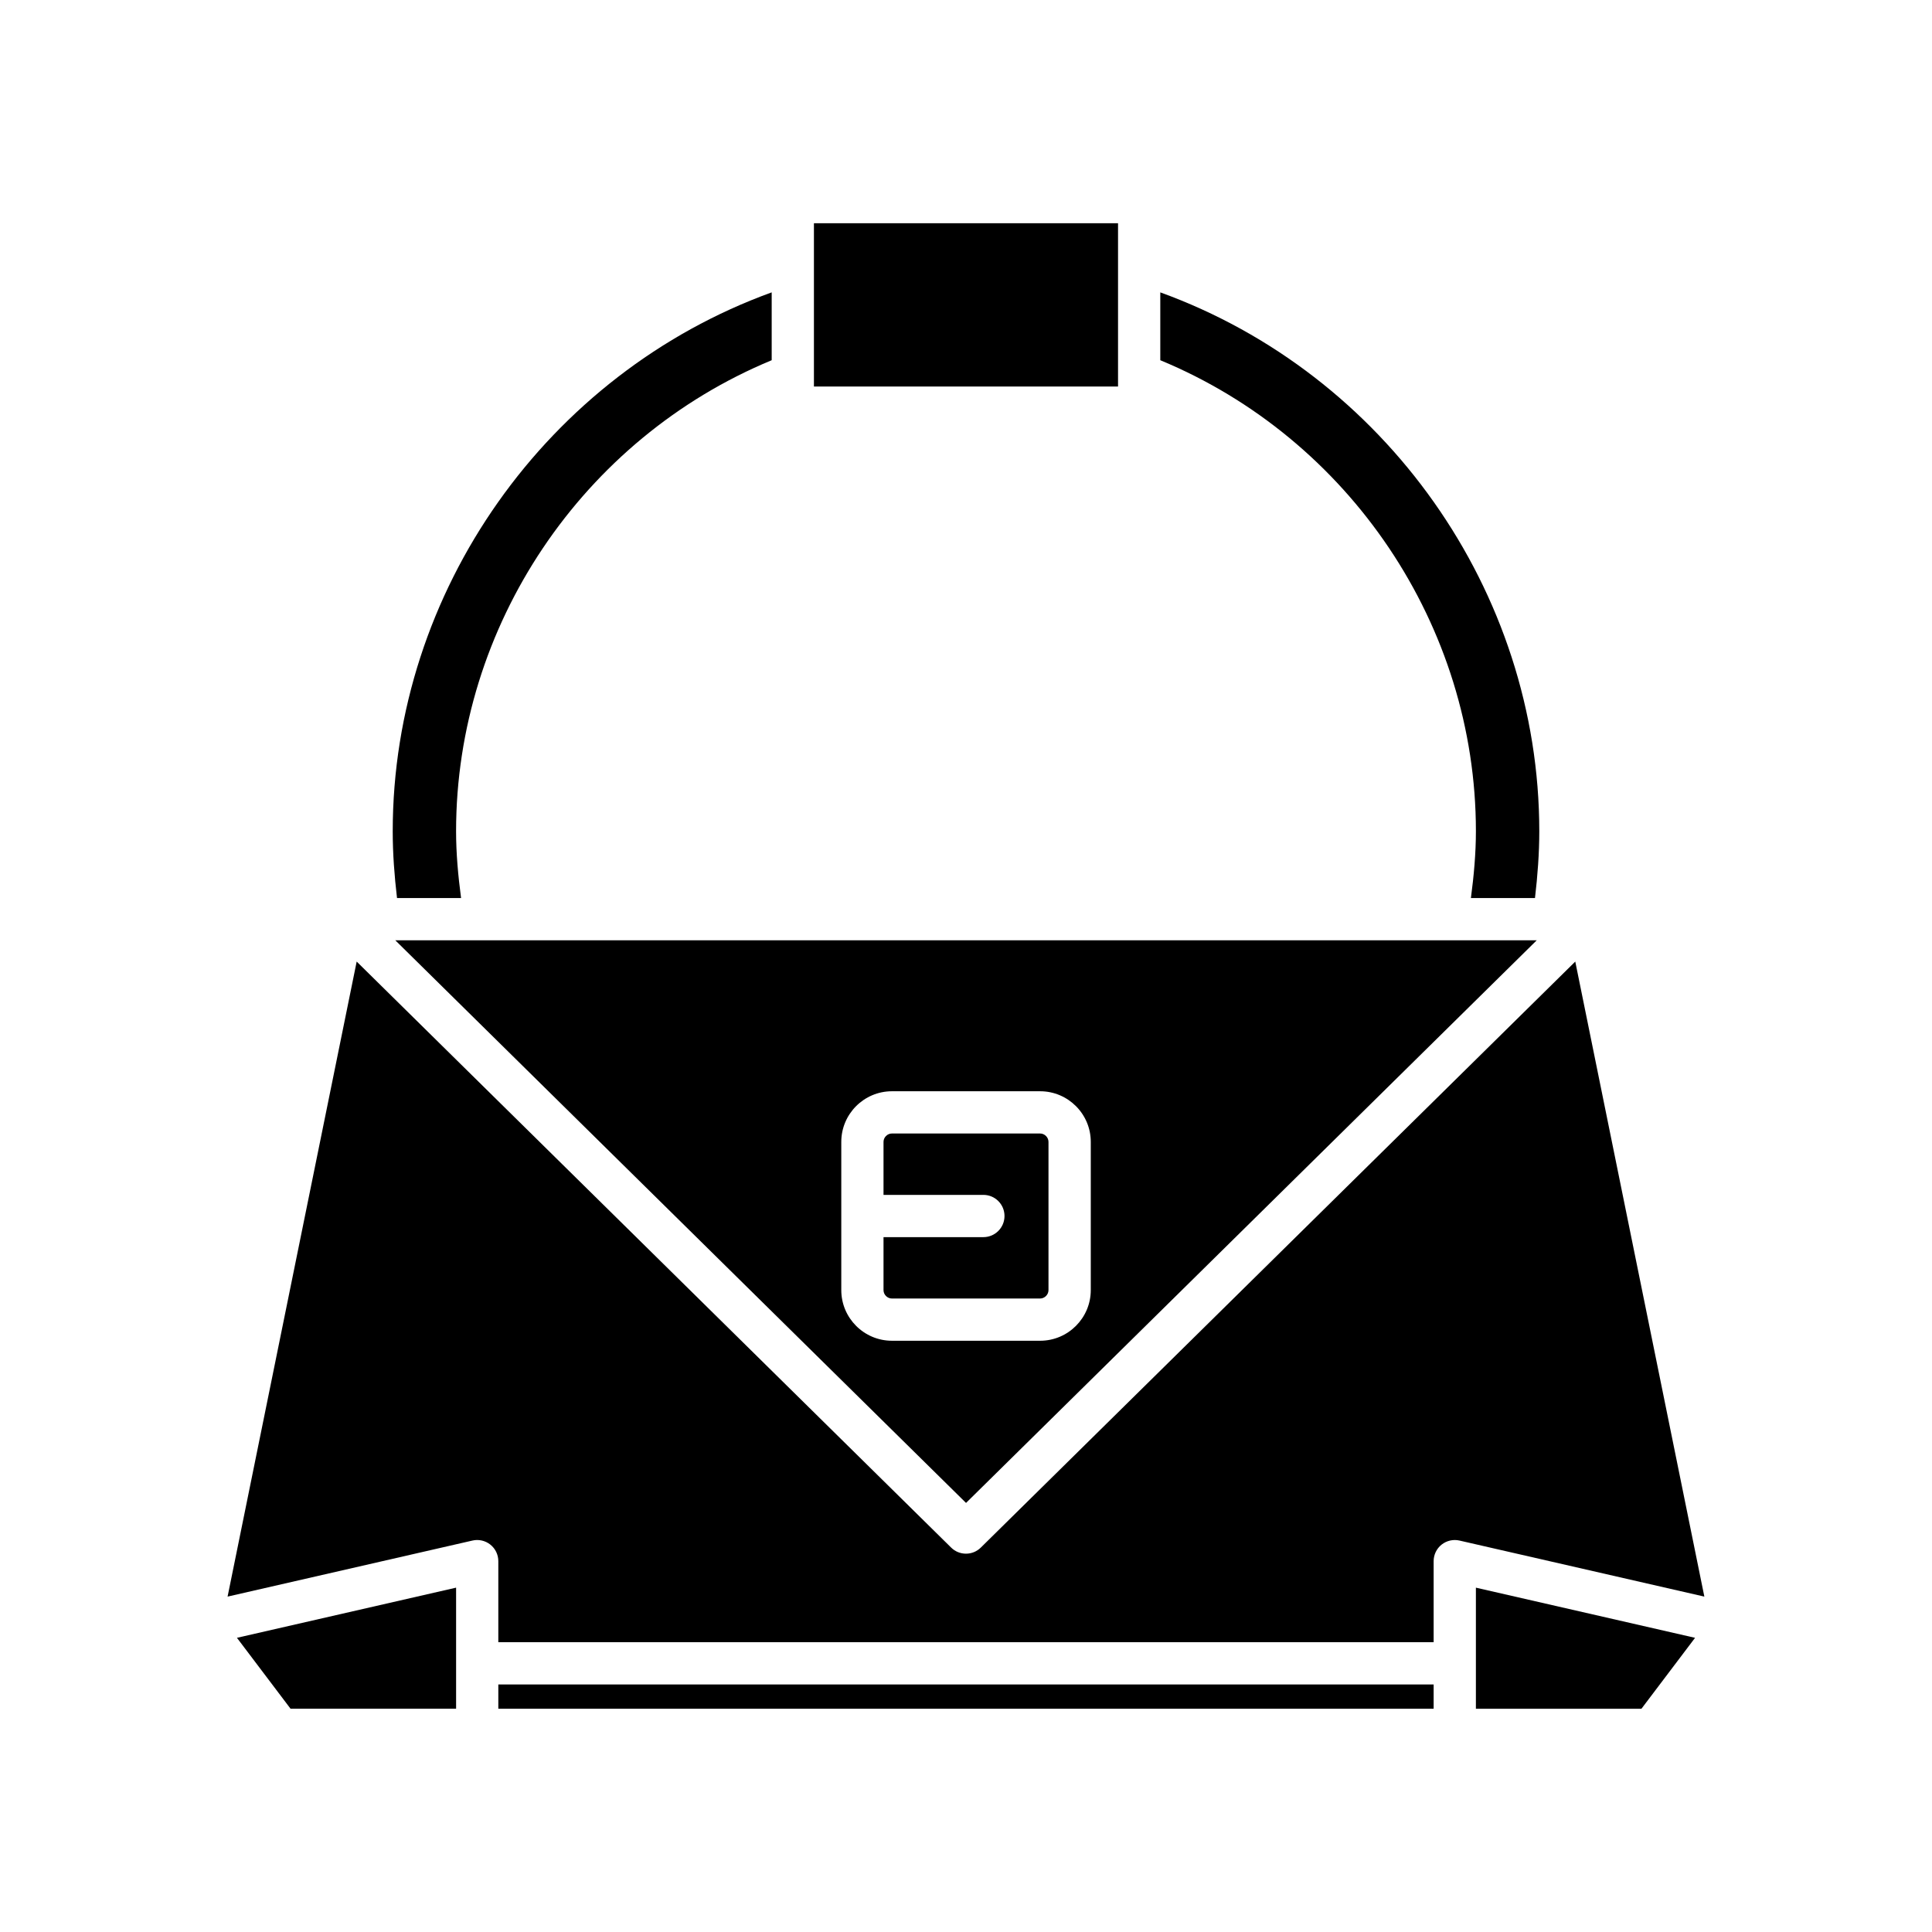 <?xml version="1.0" encoding="UTF-8"?>
<!-- Uploaded to: ICON Repo, www.svgrepo.com, Generator: ICON Repo Mixer Tools -->
<svg fill="#000000" width="800px" height="800px" version="1.1" viewBox="144 144 512 512" xmlns="http://www.w3.org/2000/svg">
 <g>
  <path d="m221 596.83h43.871v-32.086l-58.078 13.293z"/>
  <path d="m276.06 590.4h247.87v6.434h-247.87z"/>
  <path d="m593.21 578.04-58.082-13.293v32.086h43.871z"/>
  <path d="m451.49 221.48v17.98c50.16 20.777 83.641 70.398 83.641 124.83 0 5.84-0.535 11.77-1.324 17.699h16.98c0.691-5.898 1.141-11.824 1.141-17.699-0.004-63.676-40.965-121.26-100.44-142.81z"/>
  <path d="m359.7 203.16h80.59v43.273h-80.59z"/>
  <path d="m249.21 381.99h16.98c-0.789-5.93-1.324-11.859-1.324-17.699 0-54.438 33.48-104.05 83.641-124.83v-17.98c-59.473 21.555-100.43 79.141-100.43 142.81-0.004 5.875 0.445 11.801 1.137 17.699z"/>
  <path d="m273.95 553.34c1.332 1.062 2.109 2.676 2.109 4.379v21.48h247.87v-21.48c0-1.703 0.777-3.316 2.109-4.379 1.332-1.055 3.09-1.457 4.734-1.078l64.898 14.855-34.207-168.29-157.54 155.3c-1.09 1.074-2.508 1.613-3.93 1.613s-2.844-0.539-3.93-1.613l-157.54-155.3-34.211 168.29 64.898-14.855c1.645-0.387 3.402 0.02 4.734 1.074z"/>
  <path d="m421.86 485.89v-39.273c0-1.207-1.016-2.227-2.223-2.227h-39.273c-1.207 0-2.223 1.02-2.223 2.227v14.039h26.465c3.094 0 5.598 2.508 5.598 5.598s-2.504 5.598-5.598 5.598h-26.465v14.043c0 1.203 1.016 2.223 2.223 2.223h39.273c1.207 0 2.223-1.02 2.223-2.227z"/>
  <path d="m551.25 393.19h-302.49l151.25 149.1zm-184.3 92.699v-39.273c0-7.398 6.019-13.422 13.422-13.422h39.273c7.402 0 13.422 6.023 13.422 13.422v39.273c0 7.398-6.019 13.422-13.422 13.422h-39.273c-7.402 0-13.422-6.023-13.422-13.422z"/>
 </g>
</svg>